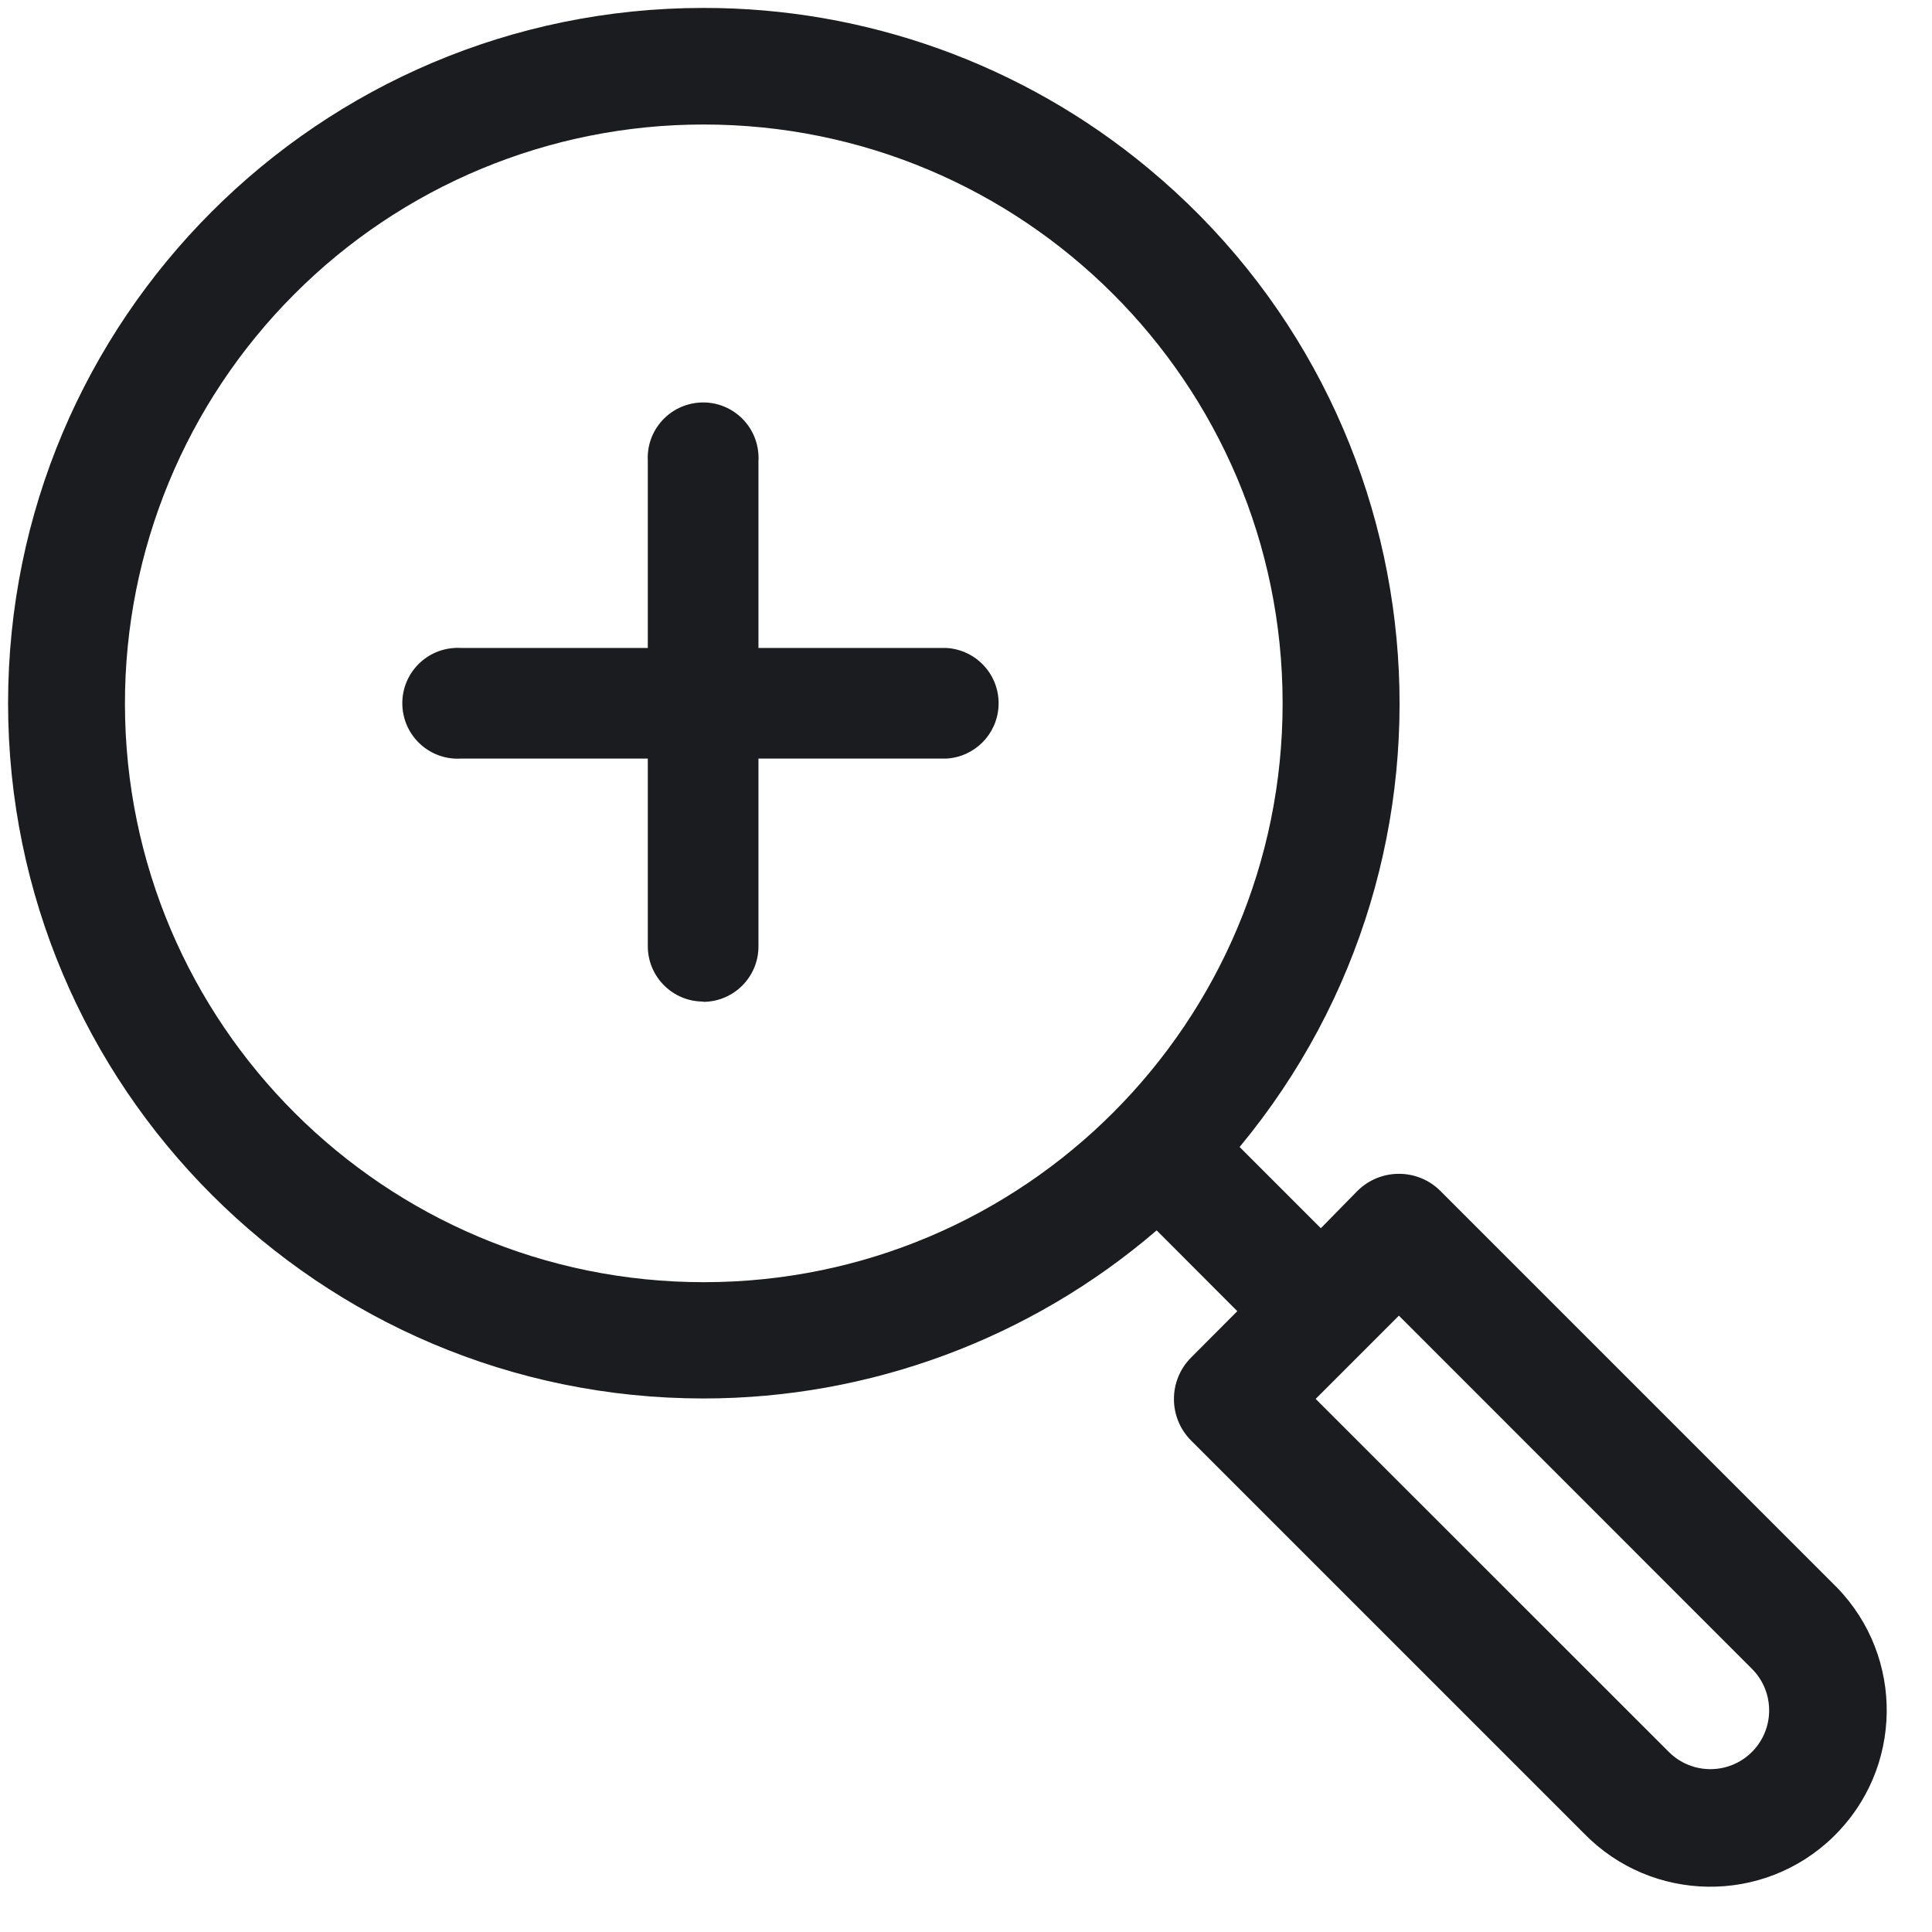 <?xml version="1.0" encoding="UTF-8"?>
<svg id="Layer_1" data-name="Layer 1" xmlns="http://www.w3.org/2000/svg" xmlns:xlink="http://www.w3.org/1999/xlink" viewBox="0 0 13.391 13.391">
  <defs>
    <clipPath id="clippath">
      <rect width="13.391" height="13.391" style="fill: none;"/>
    </clipPath>
  </defs>
  <g id="Map_Zoom_Icon" data-name="Map Zoom Icon">
    <g id="Group_1329" data-name="Group 1329">
      <g id="Group_1328" data-name="Group 1328">
        <g style="clip-path: url(#clippath);">
          <g id="Group_1327" data-name="Group 1327">
            <path id="Path_2932" data-name="Path 2932" d="m4.874.055C2.213.056.056,2.214.056,4.875c.001,2.661,2.159,4.818,4.82,4.818,1.153-0,2.267-.414,3.141-1.165l.559.56-.32.321c-.159.159-.159.417,0,.576l2.722,2.722c.471.484,1.245.495,1.729.024.484-.471.495-1.245.024-1.729-.003-.003-.007-.007-.01-.01l-2.736-2.736c-.159-.16-.417-.16-.577-.001-0.0 0-.001.001-.001.001l-.252.257-.563-.563c1.698-2.049,1.414-5.087-.635-6.785C7.09.445,5.999.053,4.874.055Zm0,.808c2.216-.002,4.014,1.792,4.016,4.008s-1.792,4.014-4.008,4.016c-2.216.002-4.014-1.792-4.016-4.008-.001-1.064.421-2.086,1.173-2.839.751-.754,1.771-1.177,2.835-1.177Zm4.822,8.256l2.447,2.448c.159.159.159.417,0,.576s-.417.159-.576,0h0l-2.448-2.447.577-.577Z" style="fill: #1b1c20;"/>
            <path id="Path_2933" data-name="Path 2933" d="m4.874,6.942c-.212,0-.384-.172-.384-.384h0v-3.365c-.011-.212.152-.392.364-.403.212-.011.392.152.403.364.001.013.001.026,0,.039v3.367c0,.212-.172.384-.384.384h0" style="fill: #1b1c20;"/>
            <path id="Path_2934" data-name="Path 2934" d="m6.557,5.258h-3.365c-.212.011-.392-.152-.403-.364-.011-.212.152-.392.364-.403.013-.001.026-.001.039,0h3.365c.212.011.375.191.364.403-.01.197-.167.354-.364.364" style="fill: #1b1c20;"/>
          </g>
        </g>
      </g>
    </g>
  </g>
</svg>